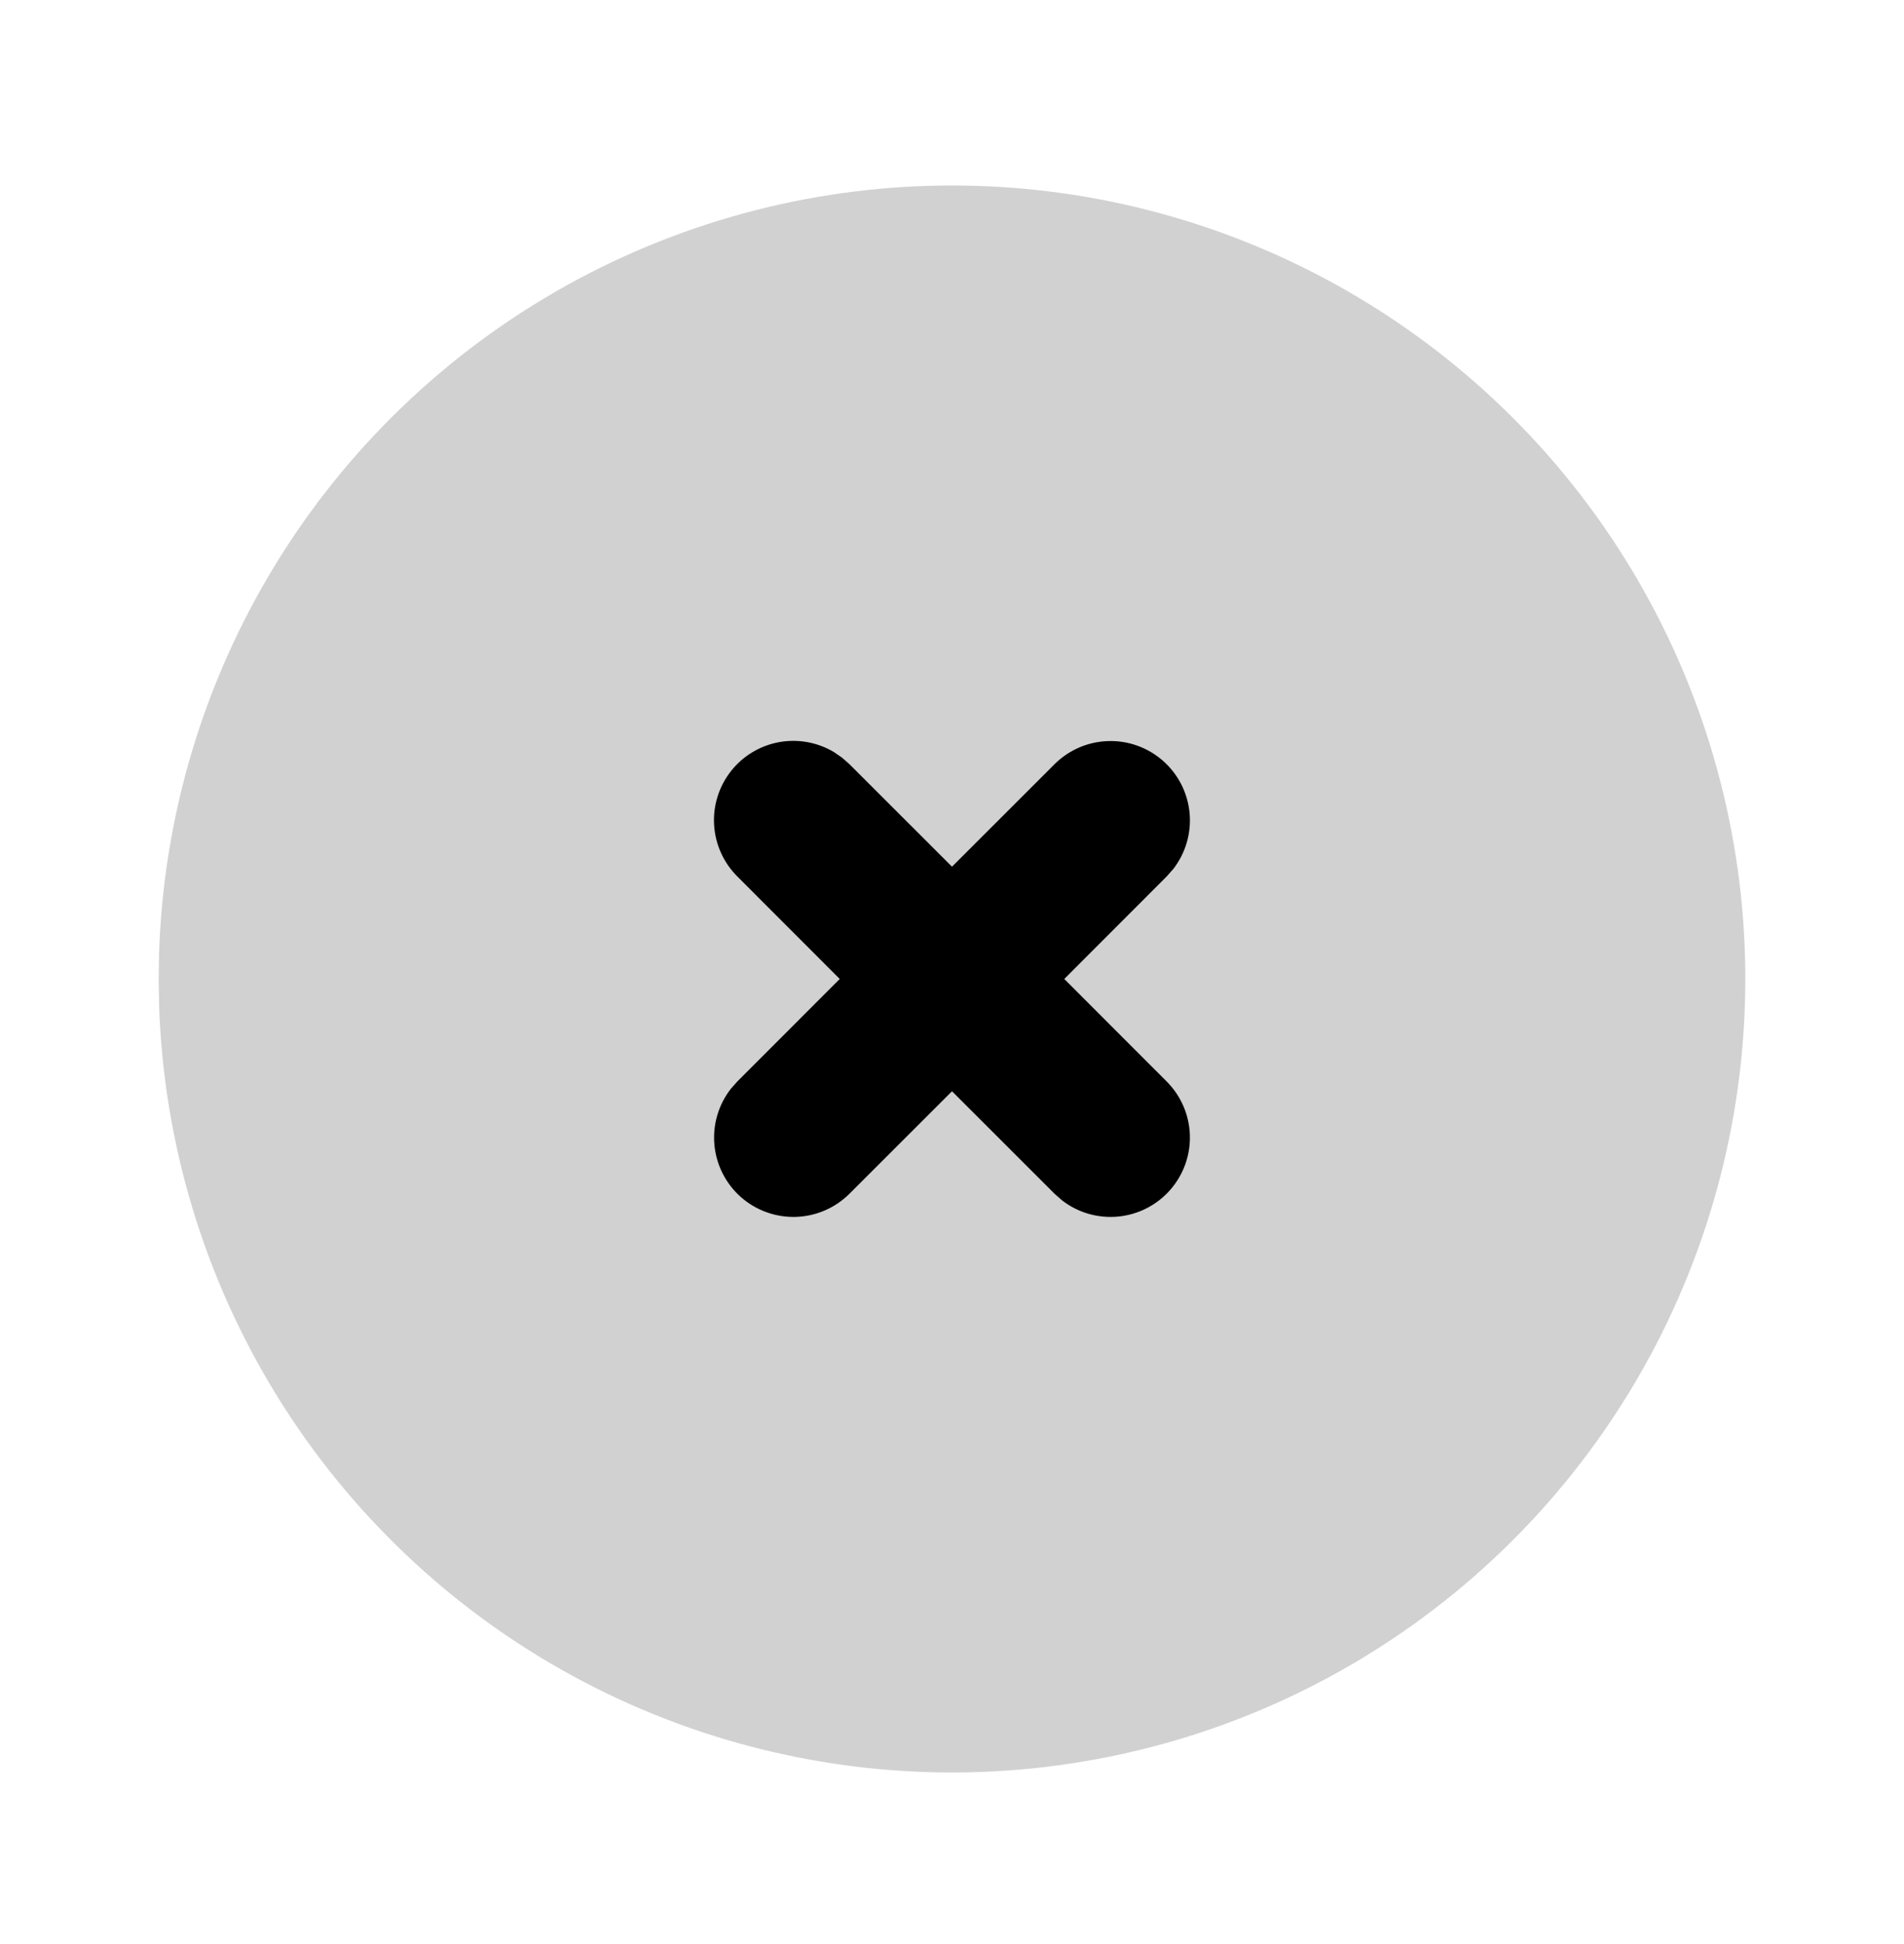 <svg width="48" height="49" viewBox="0 0 48 49" fill="none" xmlns="http://www.w3.org/2000/svg">
<path d="M24 36.675C30.627 36.675 36 31.303 36 24.675C36 18.048 30.627 12.675 24 12.675C17.373 12.675 12 18.048 12 24.675C12 31.303 17.373 36.675 24 36.675Z" fill="black"/>
<path d="M34 7.355C37.017 9.097 39.526 11.596 41.28 14.606C43.033 17.615 43.971 21.031 43.999 24.514C44.027 27.997 43.145 31.427 41.44 34.465C39.735 37.502 37.267 40.041 34.279 41.832C31.291 43.622 27.887 44.601 24.404 44.671C20.922 44.742 17.481 43.901 14.423 42.234C11.365 40.566 8.796 38.128 6.969 35.162C5.143 32.196 4.123 28.805 4.01 25.323L4 24.675L4.01 24.027C4.122 20.573 5.127 17.207 6.927 14.257C8.727 11.307 11.261 8.874 14.282 7.195C17.302 5.516 20.706 4.648 24.162 4.676C27.618 4.704 31.007 5.627 34 7.355ZM21.022 18.955C20.603 18.706 20.107 18.618 19.628 18.708C19.149 18.799 18.719 19.061 18.42 19.446C18.121 19.831 17.972 20.312 18.003 20.799C18.034 21.286 18.241 21.744 18.586 22.089L21.17 24.675L18.586 27.261L18.42 27.449C18.109 27.851 17.963 28.356 18.011 28.862C18.059 29.368 18.298 29.837 18.679 30.173C19.061 30.509 19.555 30.687 20.063 30.672C20.571 30.656 21.054 30.448 21.414 30.089L24 27.505L26.586 30.089L26.774 30.255C27.176 30.566 27.681 30.712 28.187 30.664C28.693 30.616 29.161 30.377 29.497 29.996C29.834 29.614 30.012 29.12 29.997 28.612C29.981 28.104 29.773 27.621 29.414 27.261L26.83 24.675L29.414 22.089L29.58 21.901C29.891 21.499 30.037 20.994 29.989 20.488C29.941 19.982 29.702 19.514 29.321 19.178C28.939 18.841 28.445 18.663 27.937 18.679C27.429 18.694 26.946 18.902 26.586 19.261L24 21.845L21.414 19.261L21.226 19.095L21.022 18.955Z" fill="#D1D1D1"/>
</svg>
